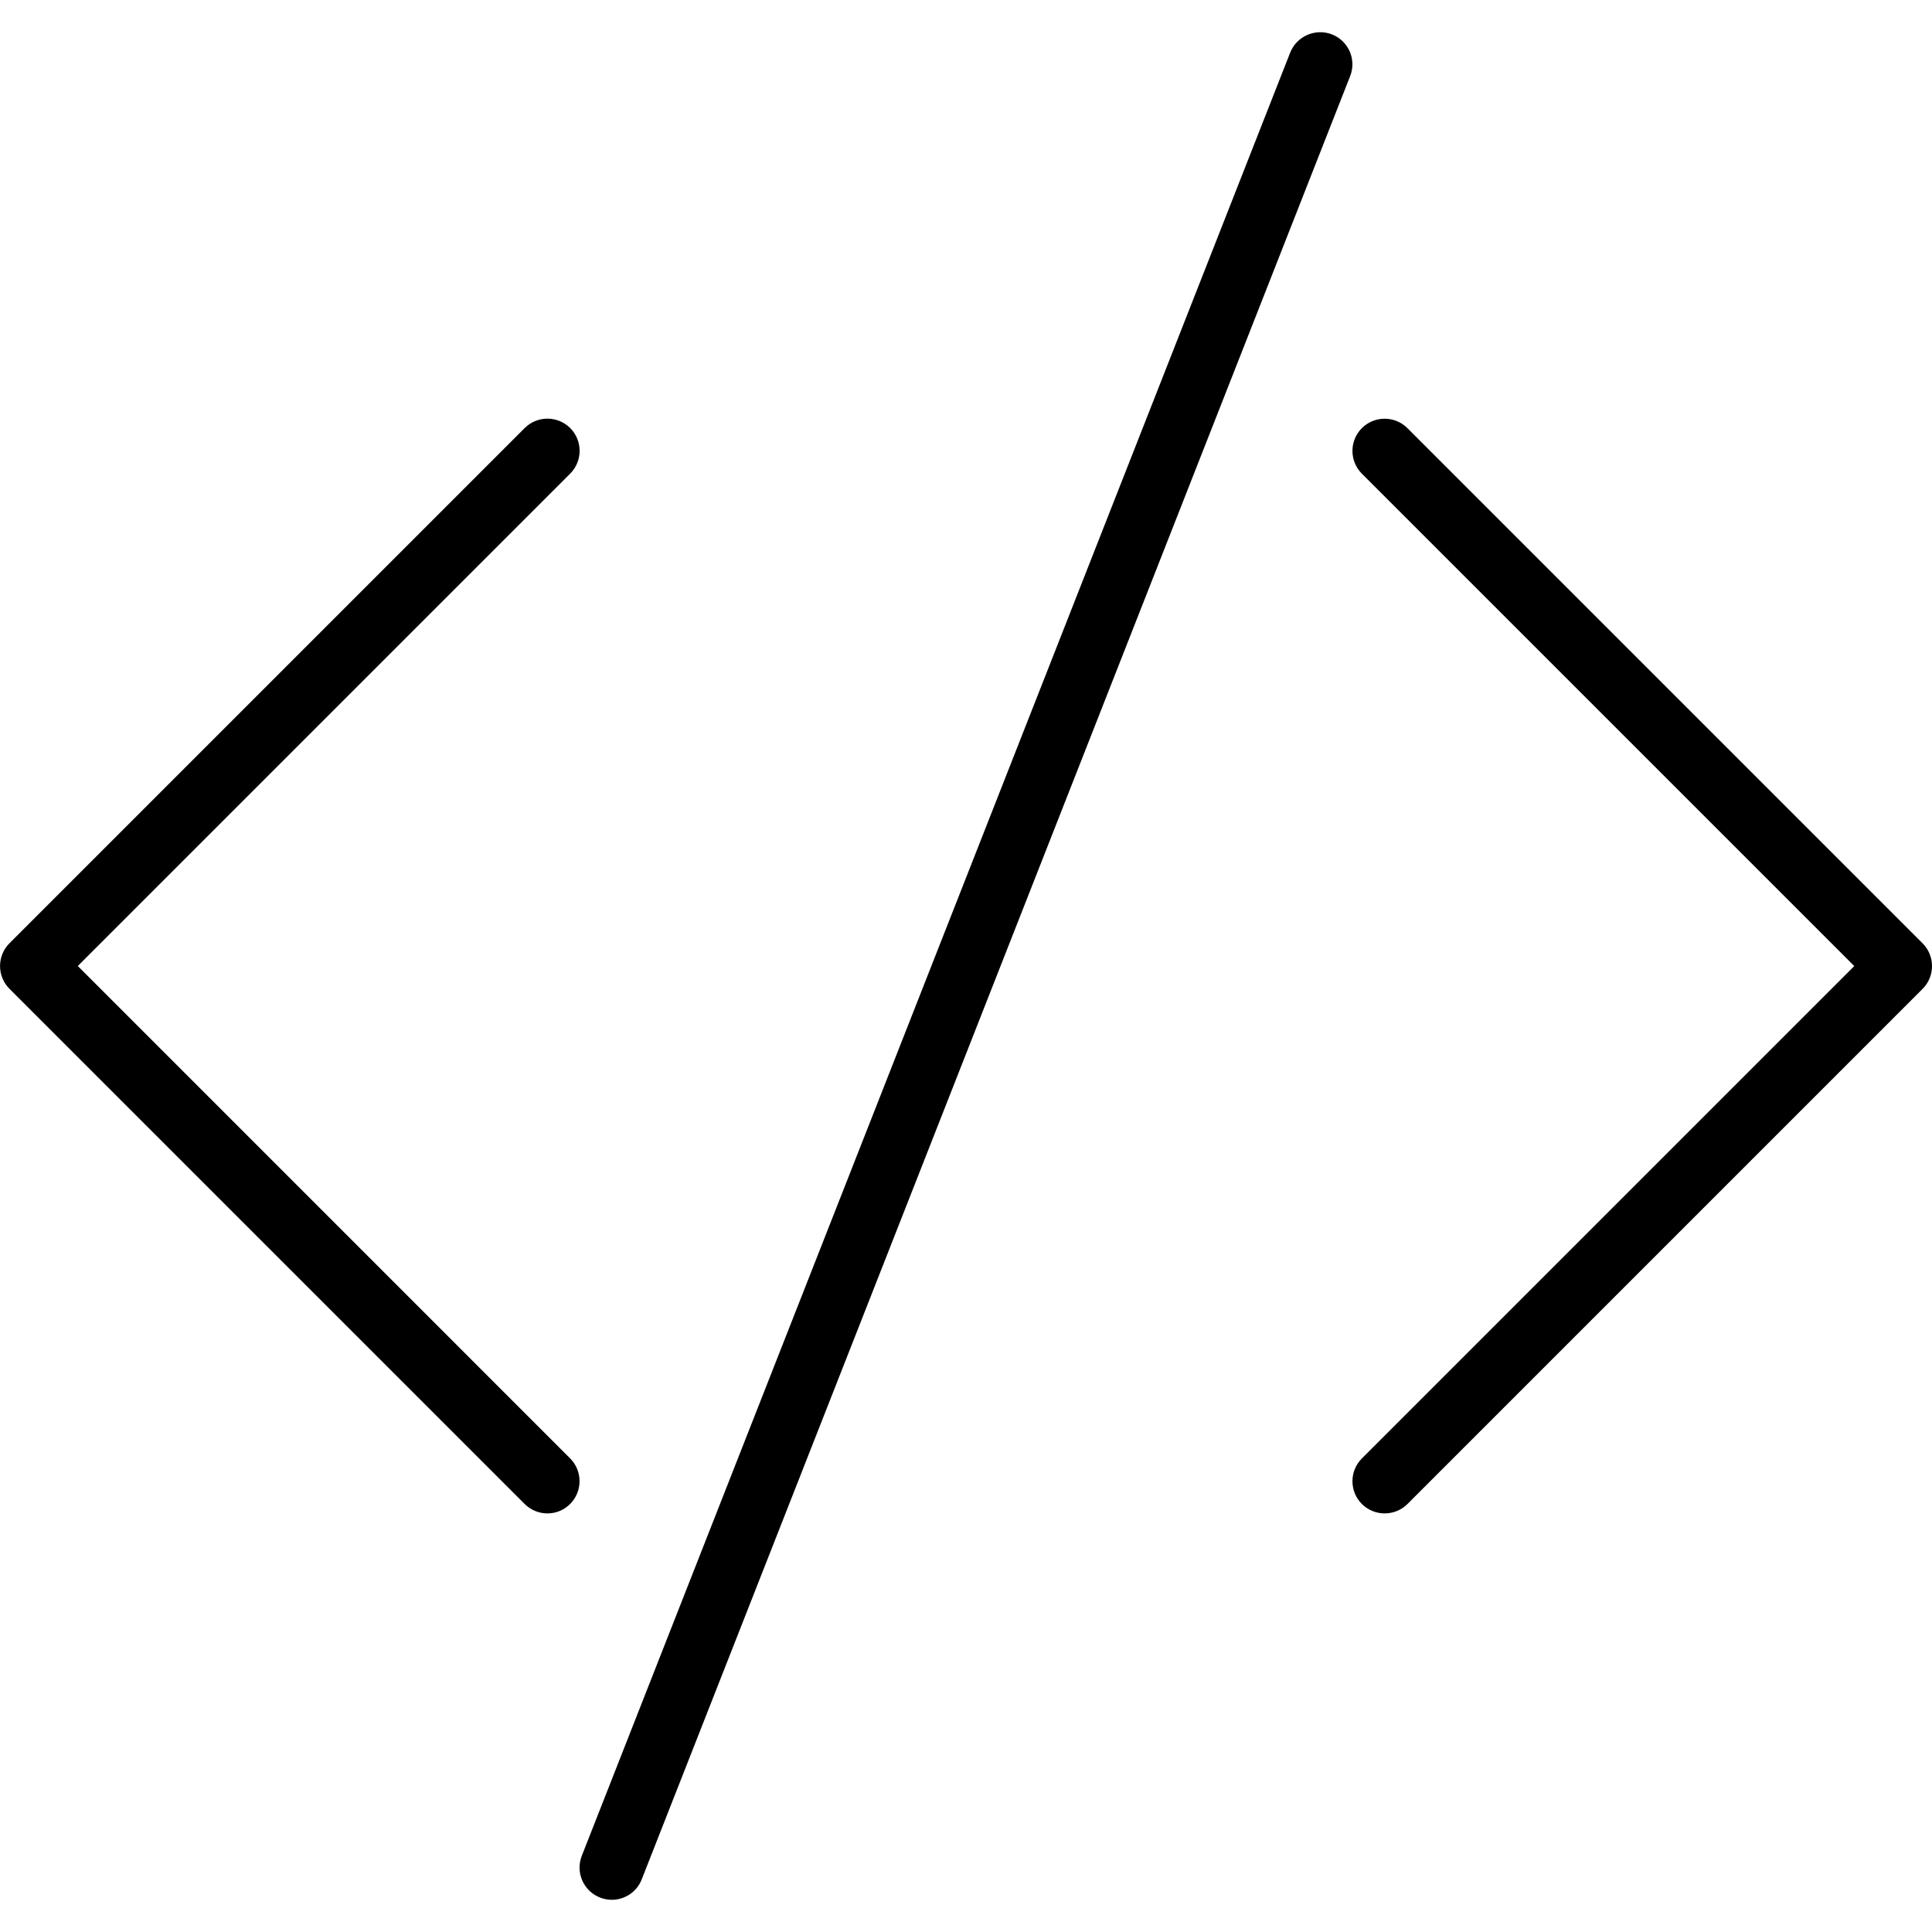 <?xml version="1.0" encoding="UTF-8"?> <svg xmlns="http://www.w3.org/2000/svg" xmlns:xlink="http://www.w3.org/1999/xlink" version="1.1" viewBox="0 0 30 30"><!--Generated by IJSVG (https://github.com/iconjar/IJSVG)--><path d="M29.854,14.648l-8,-8c-0.195,-0.195 -0.512,-0.195 -0.707,0c-0.195,0.195 -0.195,0.512 0,0.707l7.646,7.646l-7.646,7.646c-0.195,0.195 -0.195,0.512 0,0.707c0.098,0.097 0.226,0.146 0.354,0.146c0.128,0 0.256,-0.048 0.353,-0.145l8,-8c0.195,-0.195 0.195,-0.512 0,-0.707Zm-21,-8.001c-0.195,-0.195 -0.512,-0.195 -0.707,0l-8,8c-0.195,0.195 -0.195,0.512 0,0.707l8,8c0.098,0.097 0.225,0.146 0.353,0.146c0.128,0 0.256,-0.048 0.353,-0.147c0.195,-0.195 0.195,-0.512 0,-0.707l-7.645,-7.646l7.646,-7.646c0.195,-0.195 0.195,-0.512 0,-0.707Zm11.828,-6.113c-0.255,-0.099 -0.546,0.026 -0.648,0.283l-11,28c-0.101,0.257 0.026,0.547 0.283,0.648c0.061,0.024 0.123,0.035 0.183,0.035c0.199,0 0.388,-0.12 0.465,-0.318l11,-28c0.102,-0.257 -0.025,-0.547 -0.283,-0.648Z" fill="#000"></path></svg> 